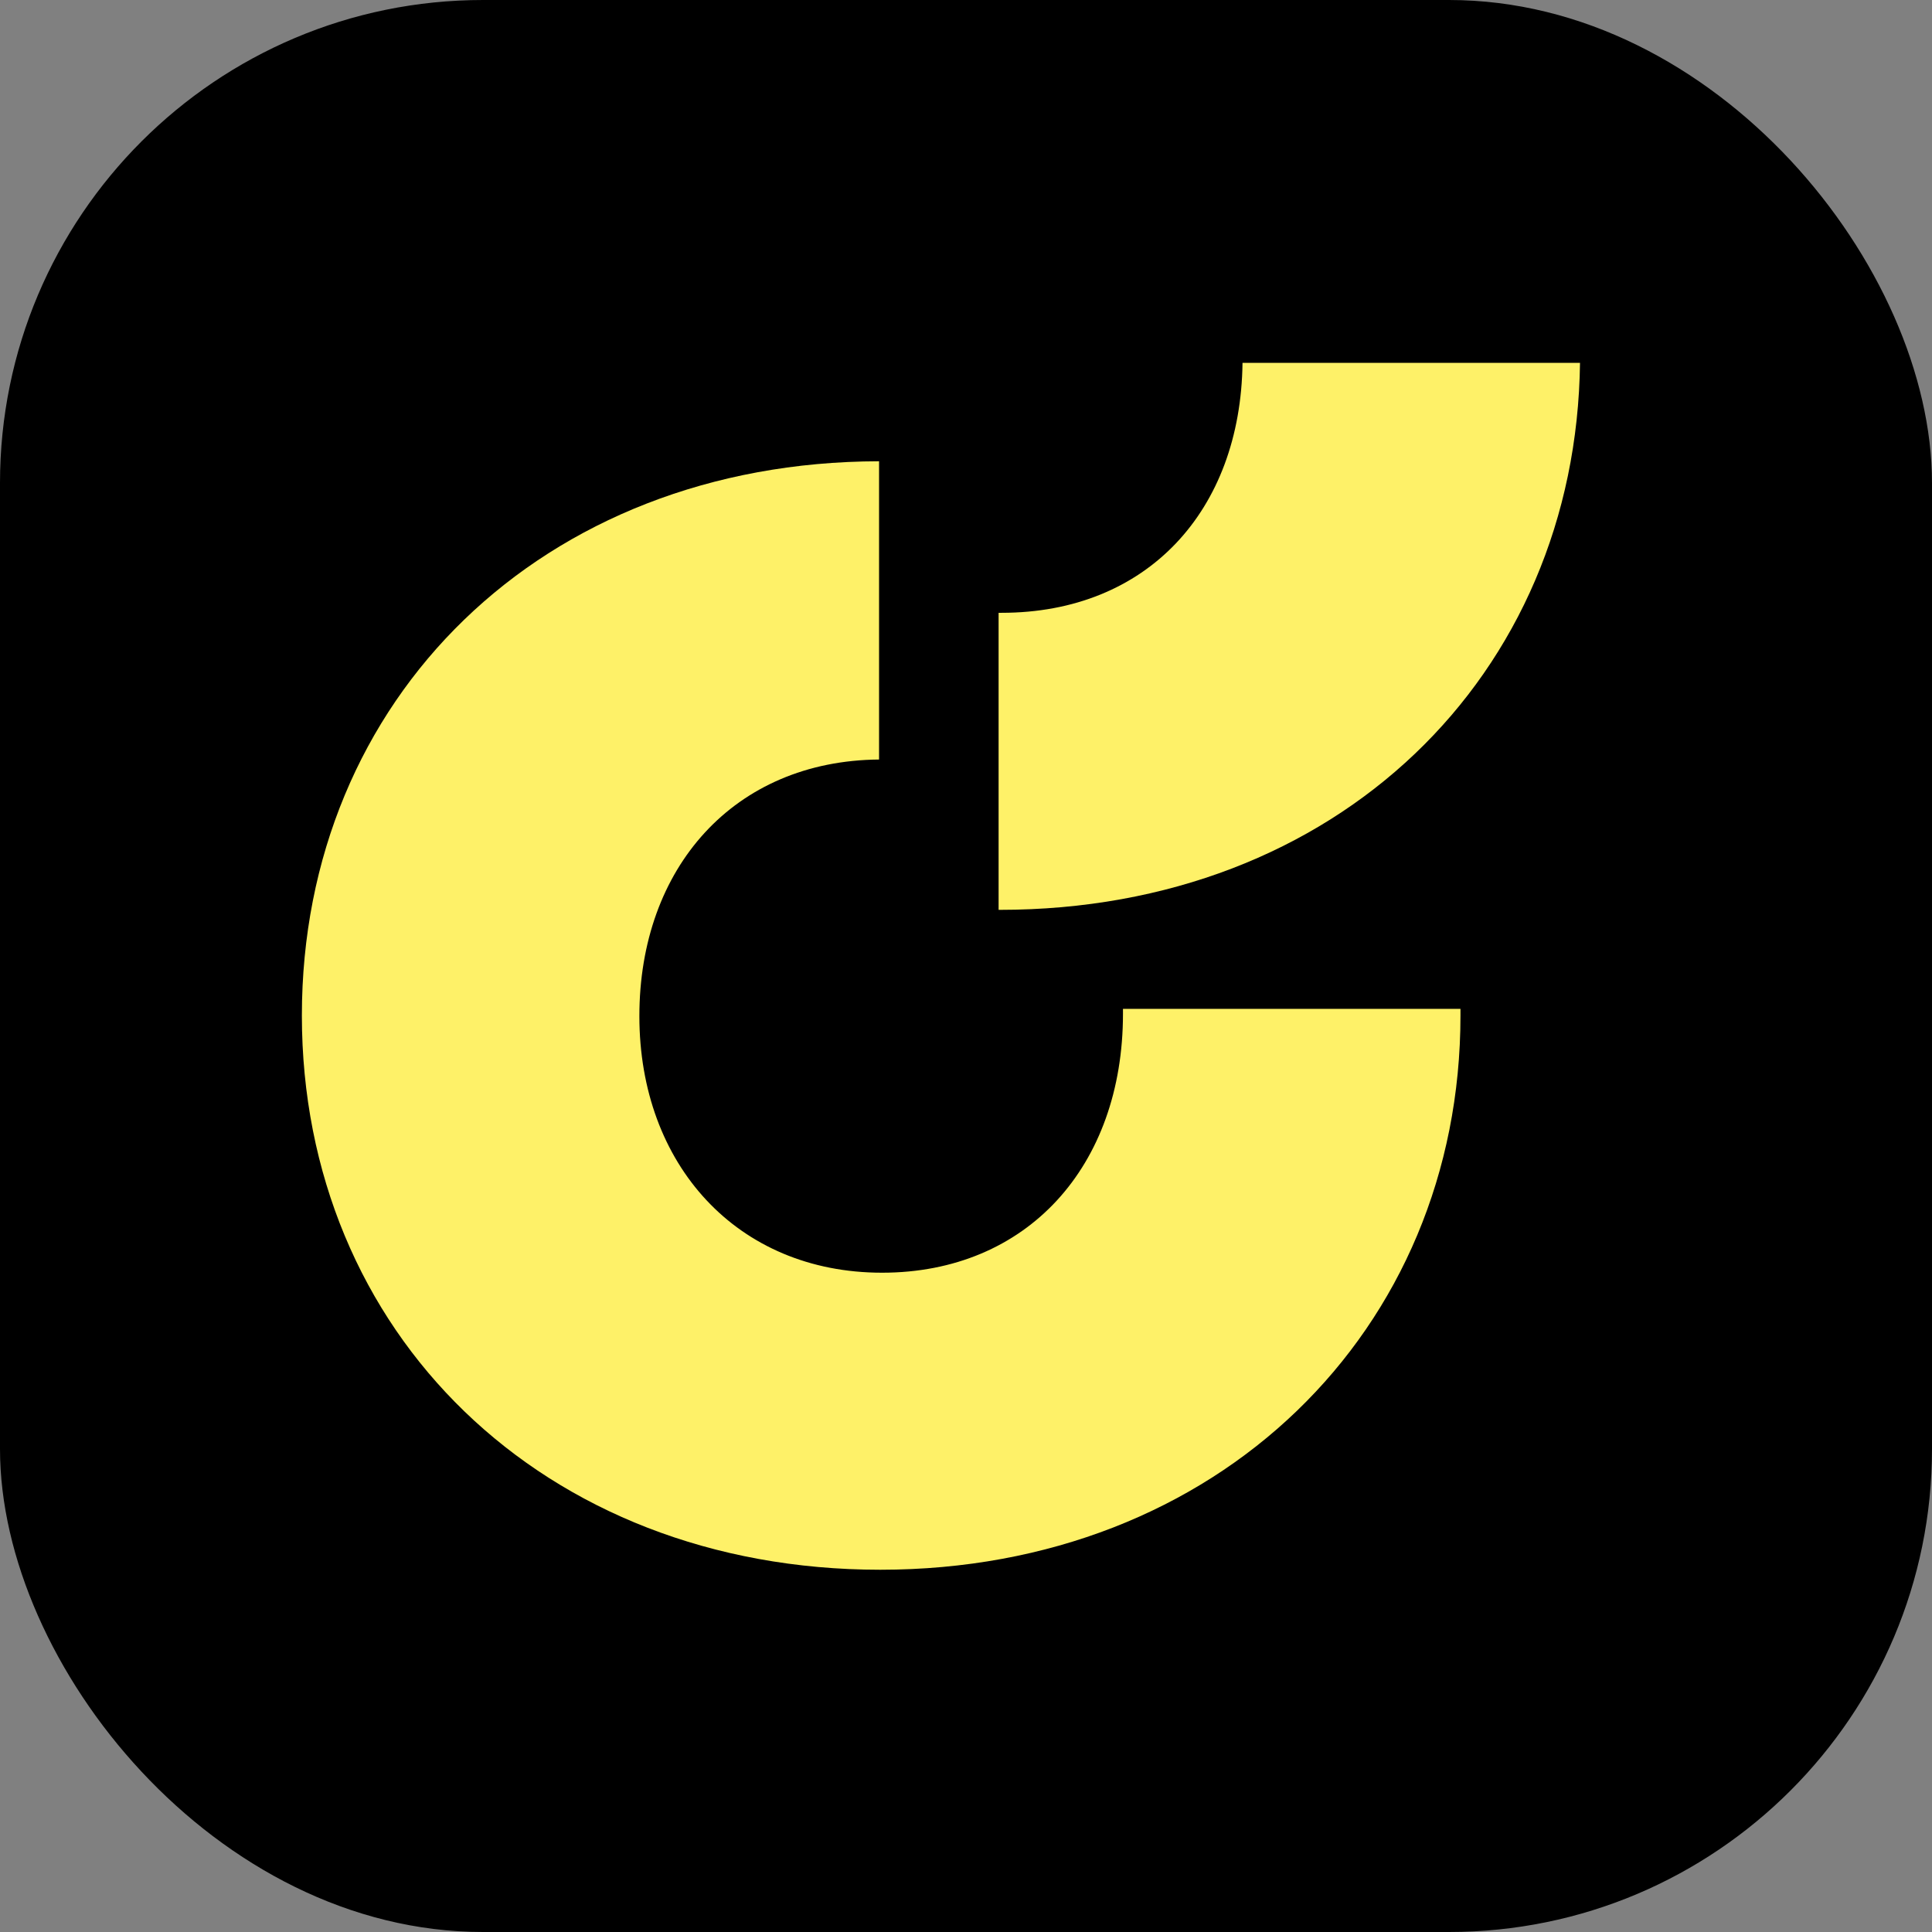 <?xml version="1.0" encoding="UTF-8"?>
<svg width="32" height="32" viewBox="0 0 32 32" version="1.1" xmlns="http://www.w3.org/2000/svg">
  <rect x="0" y="0" width="32" height="32" fill="#808080" stroke="none"/>
  <title>Lemon Logo</title>
  <rect width="32" height="32" rx="8" fill="#000000"/>
  <g transform="translate(5, 6)">
    <path d="M21.17 0.01H15.58C15.55 2.46 14 4.15 11.59 4.15H11.54V9.07H11.56C17.14 9.07 21.11 5.2 21.17 0V0.01Z" fill="#FEF168"/>
    <path d="M13.6 10.71C13.6 10.71 13.6 10.76 13.6 10.79C13.6 13.32 12.01 15.08 9.61 15.08C7.21 15.08 5.59 13.29 5.59 10.83C5.59 8.37 7.16 6.6 9.56 6.58V1.64C3.98 1.65 0 5.57 0 10.82C0 16.07 3.99 20 9.58 20C15.17 20 19.19 16.04 19.19 10.82V10.71H13.6Z" fill="#FEF168"/>
  </g>
</svg> 